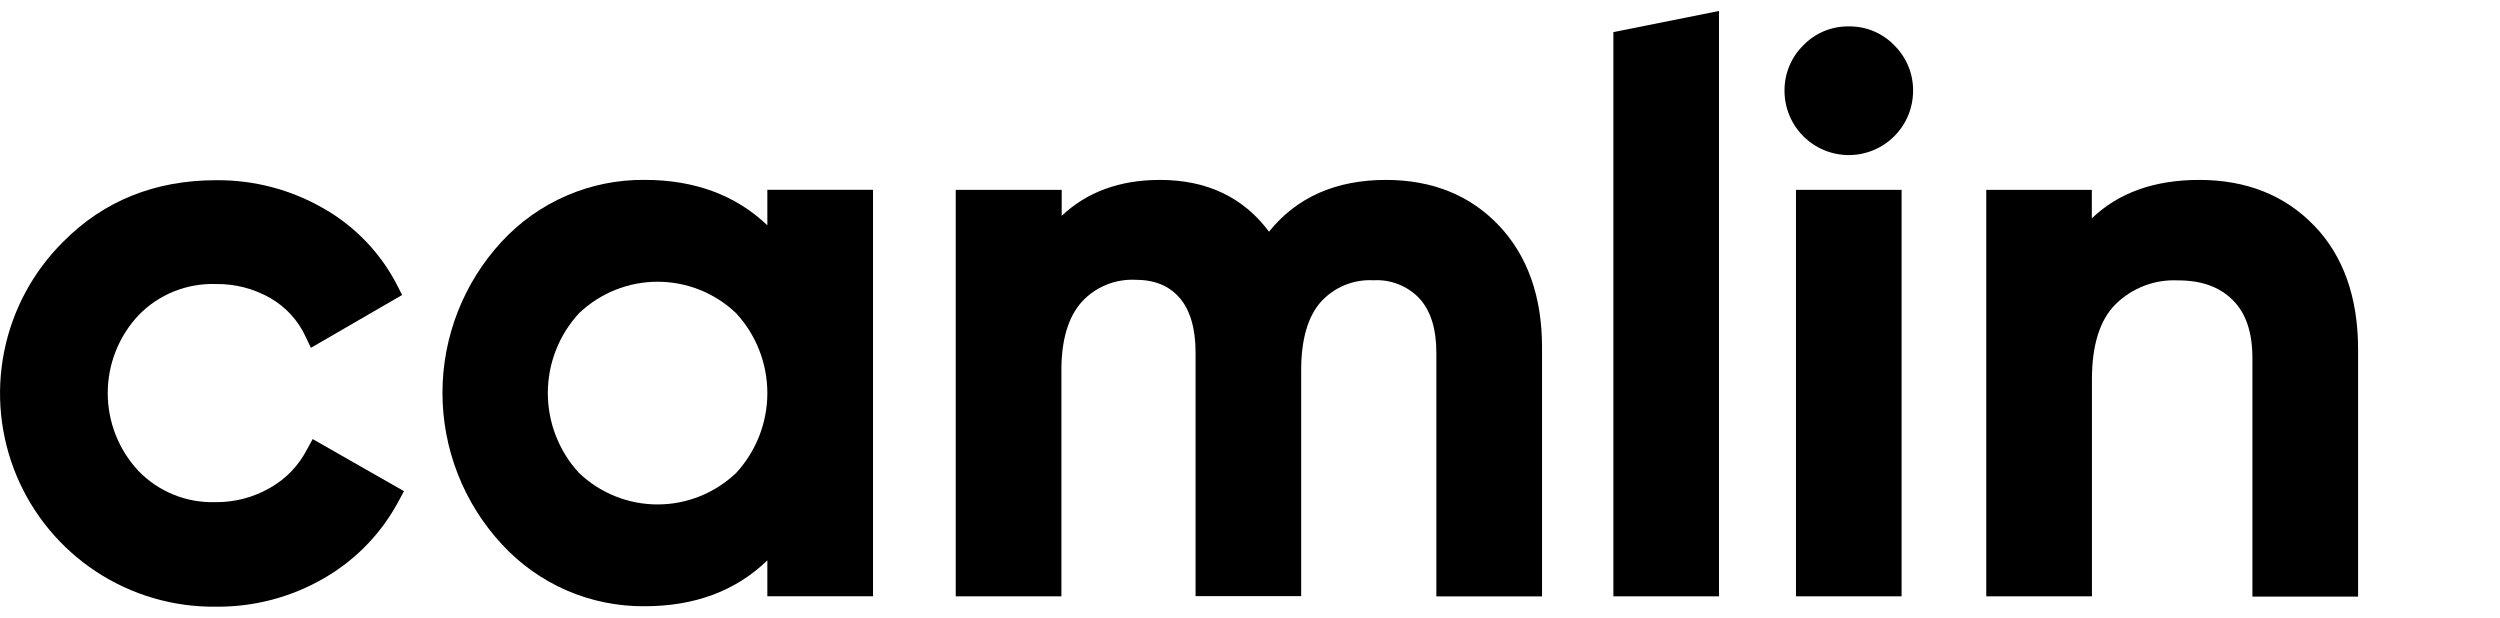 <svg fill="none" height="21" viewBox="0 0 85 21" width="85" xmlns="http://www.w3.org/2000/svg"><g fill="#000"><path d="m10.441 15.274c-.279.548-.712 1.001-1.246 1.305-.569.332-1.218.503-1.877.494-.484.014-.966-.072-1.414-.254-.449-.182-.855-.455-1.192-.803-.674-.718-1.049-1.665-1.049-2.65s.375-1.933 1.049-2.65c.338-.349.745-.623 1.195-.805.45-.182.933-.269 1.418-.254.657-.013 1.305.154 1.874.482.523.302.939.759 1.191 1.307l.181.38 3.1-1.796-.165-.327c-.561-1.095-1.429-2.003-2.497-2.612-1.113-.644-2.379-.977-3.665-.964-2.062 0-3.809.695-5.189 2.086-1.028 1.017-1.729 2.318-2.013 3.736-.284 1.418-.137 2.889.42 4.223.558 1.334 1.502 2.471 2.71 3.265s2.627 1.208 4.072 1.19c1.286.013 2.552-.32 3.665-.964 1.08-.62 1.964-1.533 2.548-2.633l.178-.331-3.104-1.771z"/><path d="m26.09 7.66c-1.073-1.024-2.472-1.544-4.17-1.544-.913-.009-1.817.173-2.655.535-.838.362-1.591.896-2.21 1.567-1.293 1.399-2.011 3.234-2.011 5.139s.718 3.74 2.011 5.139c.617.674 1.369 1.212 2.207 1.576.838.364 1.744.548 2.658.54 1.703 0 3.102-.524 4.17-1.56v1.221h3.593v-13.82h-3.593zm-1.061 2.99c.682.739 1.061 1.709 1.061 2.715 0 1.006-.379 1.976-1.061 2.715-.72.687-1.676 1.071-2.671 1.071-.995 0-1.952-.383-2.671-1.071-.682-.739-1.061-1.709-1.061-2.715 0-1.006.379-1.976 1.061-2.715.72-.687 1.676-1.071 2.671-1.071.995 0 1.952.383 2.671 1.071z"/><path d="m47.124 6.117c-1.705 0-3.04.591-3.978 1.761-.869-1.17-2.115-1.761-3.707-1.761-1.365 0-2.483.41-3.341 1.221v-.883h-3.603v13.82h3.593v-7.697c0-1.024.232-1.801.695-2.318.229-.248.508-.443.819-.572.311-.129.647-.189.983-.176.669 0 1.158.199 1.517.61.359.41.547 1.043.547 1.854v8.293h3.591v-7.69c0-1.045.232-1.826.672-2.318.225-.247.501-.44.809-.567.309-.127.641-.183.974-.165.29-.017.58.029.85.135.27.106.514.271.714.481.385.419.577 1.038.577 1.84v8.293h3.593v-8.478c0-1.71-.491-3.101-1.462-4.128-.971-1.027-2.263-1.555-3.846-1.555z"/><path d="m64.654 6.455h-3.591v13.82h3.591z"/><path d="m62.859.898c-.29-.005-.578.051-.845.163-.268.112-.509.278-.709.488-.203.201-.363.44-.471.704s-.163.547-.161.832c0 .58.23 1.137.64 1.547.41.41.966.641 1.546.641.58 0 1.136-.231 1.546-.641.41-.41.64-.967.64-1.547.002-.285-.052-.568-.161-.832-.109-.264-.269-.503-.471-.704-.2-.21-.442-.376-.709-.488-.268-.112-.555-.168-.845-.163z"/><path d="m78.679 7.67c-.992-1.031-2.305-1.553-3.904-1.553-1.527 0-2.75.438-3.653 1.307v-.969h-3.589v13.82h3.593v-7.38c0-1.159.269-2.019.802-2.55.278-.275.611-.489.976-.629.365-.14.756-.202 1.146-.183.804 0 1.413.22 1.865.67.452.45.667 1.106.667 1.97v8.112h3.593v-8.404c0-1.771-.503-3.187-1.497-4.214z"/><path d="m54.855 20.276h3.591v-19.902l-3.591.718z"/></g></svg>